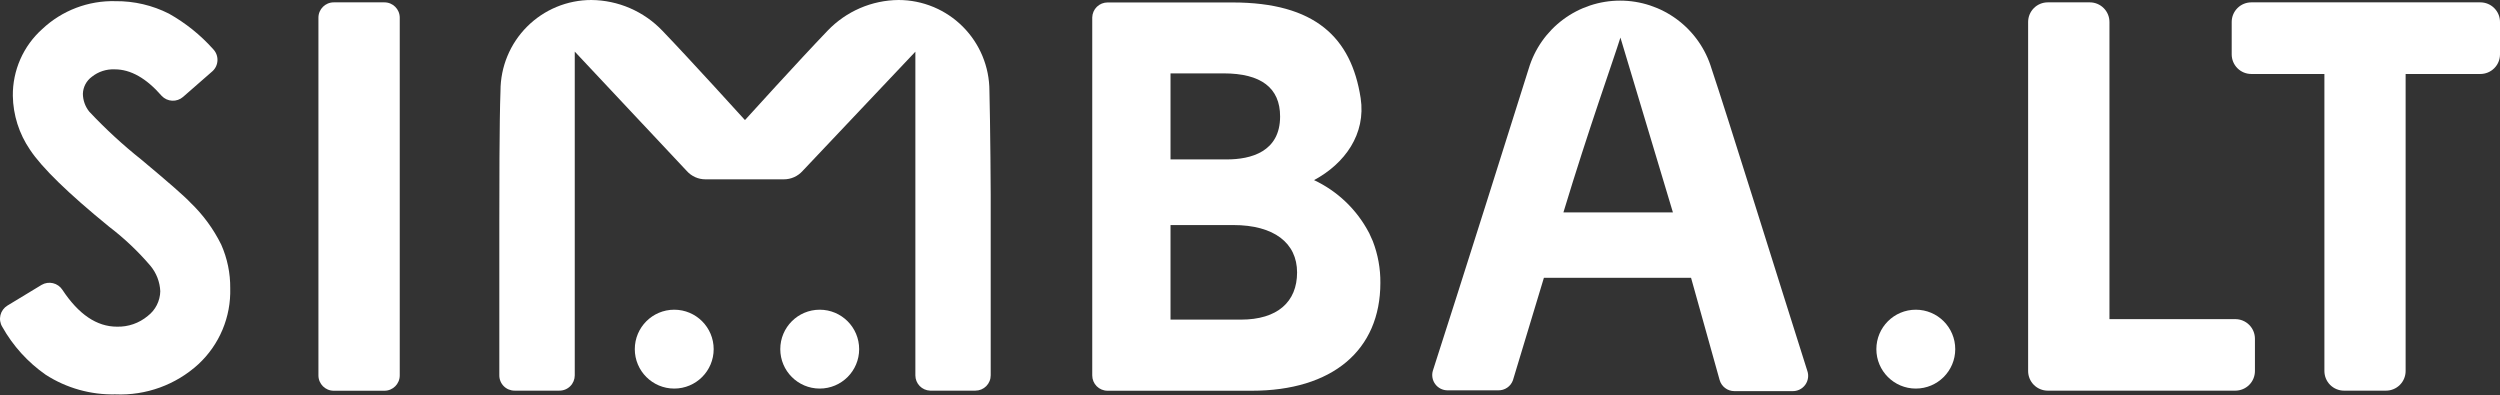 <svg width="196" height="31" viewBox="0 0 196 31" fill="none" xmlns="http://www.w3.org/2000/svg">
<rect x="0" y="0" width="196" height="31" fill="#333333" stroke="none"/>
<path d="M16.658 5.583L14.351 7.599C14.115 7.805 13.808 7.911 13.495 7.895C13.182 7.879 12.888 7.743 12.674 7.514C11.469 6.13 10.243 5.437 8.998 5.437C8.347 5.407 7.707 5.615 7.198 6.022C6.988 6.176 6.816 6.376 6.694 6.606C6.573 6.837 6.506 7.092 6.498 7.352C6.502 7.862 6.678 8.355 6.998 8.752C8.269 10.106 9.636 11.366 11.09 12.521C13.228 14.305 14.509 15.428 14.935 15.89C15.922 16.837 16.736 17.948 17.342 19.174C17.82 20.251 18.061 21.418 18.05 22.596C18.082 23.71 17.876 24.819 17.445 25.847C17.014 26.875 16.368 27.799 15.55 28.557C13.78 30.174 11.44 31.023 9.044 30.918C7.111 30.962 5.209 30.427 3.583 29.38C2.178 28.4 1.013 27.114 0.176 25.619C0.093 25.483 0.038 25.332 0.014 25.175C-0.01 25.018 -0.003 24.858 0.035 24.704C0.073 24.549 0.141 24.404 0.235 24.276C0.329 24.148 0.447 24.04 0.583 23.957L3.26 22.335C3.529 22.177 3.849 22.13 4.152 22.201C4.456 22.273 4.72 22.458 4.891 22.719C6.16 24.642 7.582 25.611 9.167 25.611C10.047 25.636 10.906 25.338 11.582 24.773C11.881 24.544 12.125 24.252 12.295 23.916C12.465 23.58 12.558 23.211 12.566 22.835C12.534 22.105 12.264 21.405 11.797 20.843C10.825 19.704 9.735 18.673 8.544 17.766C5.344 15.156 3.278 13.144 2.345 11.729C1.496 10.485 1.03 9.02 1.006 7.514C0.995 6.527 1.196 5.549 1.593 4.645C1.991 3.742 2.578 2.934 3.314 2.276C4.865 0.818 6.931 0.033 9.059 0.092C10.512 0.078 11.947 0.413 13.243 1.069C14.542 1.797 15.712 2.735 16.704 3.845C16.818 3.961 16.907 4.098 16.967 4.249C17.026 4.4 17.055 4.562 17.05 4.724C17.046 4.886 17.009 5.046 16.942 5.194C16.874 5.341 16.778 5.474 16.658 5.583Z" fill="white"/>
<path d="M30.141 0.185H26.164C25.502 0.185 24.965 0.722 24.965 1.385V29.434C24.965 30.097 25.502 30.634 26.164 30.634H30.141C30.803 30.634 31.34 30.097 31.34 29.434V1.385C31.34 0.722 30.803 0.185 30.141 0.185Z" fill="white"/>
<path d="M163.843 0.185H160.543C160.135 0.185 159.744 0.347 159.455 0.636C159.167 0.924 159.005 1.315 159.005 1.723V29.088C159.005 29.496 159.167 29.887 159.455 30.176C159.744 30.464 160.135 30.627 160.543 30.627H175.249C175.656 30.627 176.048 30.464 176.336 30.176C176.625 29.887 176.787 29.496 176.787 29.088V26.558C176.787 26.15 176.625 25.759 176.336 25.47C176.048 25.182 175.656 25.02 175.249 25.02H165.381V1.723C165.381 1.315 165.219 0.924 164.93 0.636C164.642 0.347 164.251 0.185 163.843 0.185Z" fill="white"/>
<path d="M174.965 1.723V4.261C174.965 4.669 175.127 5.061 175.415 5.349C175.704 5.638 176.095 5.8 176.503 5.8H182.233V29.088C182.233 29.496 182.395 29.887 182.683 30.176C182.972 30.464 183.363 30.627 183.771 30.627H187.063C187.471 30.627 187.862 30.464 188.15 30.176C188.439 29.887 188.601 29.496 188.601 29.088V5.8H194.462C194.87 5.8 195.261 5.638 195.549 5.349C195.838 5.061 196 4.669 196 4.261V1.723C196 1.315 195.838 0.924 195.549 0.636C195.261 0.347 194.87 0.185 194.462 0.185H176.503C176.095 0.185 175.704 0.347 175.415 0.636C175.127 0.924 174.965 1.315 174.965 1.723Z" fill="white"/>
<path d="M107.628 18.905C107.559 18.736 107.482 18.59 107.413 18.428C107.344 18.267 107.344 18.274 107.305 18.205C106.357 16.416 104.854 14.983 103.021 14.121C105.429 12.829 107.105 10.514 106.675 7.691C105.944 2.946 103.106 0.193 96.63 0.193H86.832C86.519 0.193 86.218 0.315 85.994 0.533C85.77 0.751 85.64 1.049 85.632 1.362V29.434C85.632 29.753 85.758 30.058 85.983 30.283C86.208 30.508 86.513 30.634 86.832 30.634H98.138C104.452 30.634 108.221 27.465 108.221 22.174C108.231 21.057 108.03 19.948 107.628 18.905ZM91.769 5.753H95.93C98.868 5.753 100.36 6.892 100.36 9.13C100.36 11.914 98.053 12.498 96.184 12.498H91.769V5.753ZM97.292 25.058H91.769V17.644H96.692C99.883 17.644 101.691 19.051 101.691 21.359C101.691 23.666 100.153 25.058 97.292 25.058Z" fill="white"/>
<path d="M150.199 30.464C151.906 30.464 153.291 29.08 153.291 27.373C153.291 25.665 151.906 24.281 150.199 24.281C148.491 24.281 147.107 25.665 147.107 27.373C147.107 29.08 148.491 30.464 150.199 30.464Z" fill="white"/>
<path d="M134.186 5.383C133.724 3.841 132.777 2.49 131.485 1.529C130.194 0.568 128.627 0.049 127.018 0.049C125.408 0.049 123.842 0.568 122.55 1.529C121.259 2.49 120.312 3.841 119.85 5.383C119.081 7.852 114.235 23.196 112.336 29.064C112.283 29.242 112.273 29.431 112.306 29.614C112.338 29.797 112.413 29.97 112.525 30.119C112.636 30.268 112.78 30.39 112.946 30.474C113.112 30.557 113.296 30.601 113.482 30.602H117.458C117.708 30.609 117.954 30.537 118.161 30.396C118.369 30.256 118.526 30.053 118.612 29.818C119.25 27.726 120.111 24.872 121.042 21.78H132.579L134.817 29.787C134.887 30.039 135.038 30.261 135.246 30.419C135.455 30.578 135.709 30.663 135.97 30.664H140.508C140.706 30.672 140.902 30.632 141.081 30.546C141.259 30.46 141.413 30.331 141.529 30.172C141.646 30.012 141.721 29.826 141.748 29.63C141.775 29.434 141.754 29.234 141.685 29.049C139.378 21.78 135.34 8.806 134.186 5.383ZM122.572 16.651C124.557 10.09 126.487 4.722 127.041 2.945L131.156 16.651H122.572Z" fill="white"/>
<path d="M71.765 29.434C71.765 24.696 71.765 7.307 71.765 4.053L62.92 13.406C62.736 13.611 62.511 13.776 62.259 13.888C62.007 14.001 61.734 14.059 61.459 14.059H55.306C55.03 14.06 54.757 14.002 54.505 13.889C54.253 13.776 54.028 13.612 53.844 13.406L45.061 4.046C45.061 7.307 45.061 24.696 45.061 29.426C45.061 29.584 45.03 29.741 44.969 29.887C44.908 30.033 44.819 30.166 44.707 30.277C44.595 30.389 44.462 30.477 44.315 30.537C44.169 30.597 44.012 30.627 43.853 30.626H40.346C40.188 30.627 40.031 30.596 39.884 30.536C39.738 30.476 39.605 30.387 39.493 30.274C39.381 30.162 39.293 30.028 39.234 29.881C39.174 29.734 39.145 29.577 39.147 29.419V17.32C39.147 15.367 39.147 9.422 39.239 7.122C39.239 6.187 39.423 5.261 39.781 4.397C40.139 3.532 40.663 2.747 41.325 2.086C41.986 1.425 42.771 0.9 43.635 0.542C44.499 0.184 45.426 0 46.361 0C47.401 0.009 48.429 0.225 49.384 0.637C50.339 1.05 51.202 1.649 51.922 2.4C54.183 4.753 58.405 9.414 58.405 9.414C58.405 9.414 62.628 4.753 64.889 2.4C65.609 1.649 66.471 1.05 67.426 0.637C68.381 0.225 69.409 0.009 70.449 0C72.338 0.002 74.148 0.753 75.483 2.088C76.818 3.423 77.569 5.234 77.571 7.122C77.633 9.429 77.687 15.367 77.671 17.32V29.419C77.672 29.577 77.642 29.734 77.582 29.88C77.522 30.026 77.434 30.16 77.323 30.272C77.211 30.384 77.079 30.473 76.933 30.534C76.786 30.595 76.63 30.626 76.472 30.626H72.918C72.609 30.614 72.317 30.484 72.102 30.262C71.887 30.039 71.766 29.743 71.765 29.434Z" fill="white"/>
<path d="M64.266 30.464C65.974 30.464 67.358 29.08 67.358 27.373C67.358 25.665 65.974 24.281 64.266 24.281C62.558 24.281 61.174 25.665 61.174 27.373C61.174 29.08 62.558 30.464 64.266 30.464Z" fill="white"/>
<path d="M52.86 30.464C54.568 30.464 55.952 29.08 55.952 27.373C55.952 25.665 54.568 24.281 52.86 24.281C51.153 24.281 49.768 25.665 49.768 27.373C49.768 29.08 51.153 30.464 52.86 30.464Z" fill="white"/>
</svg>
